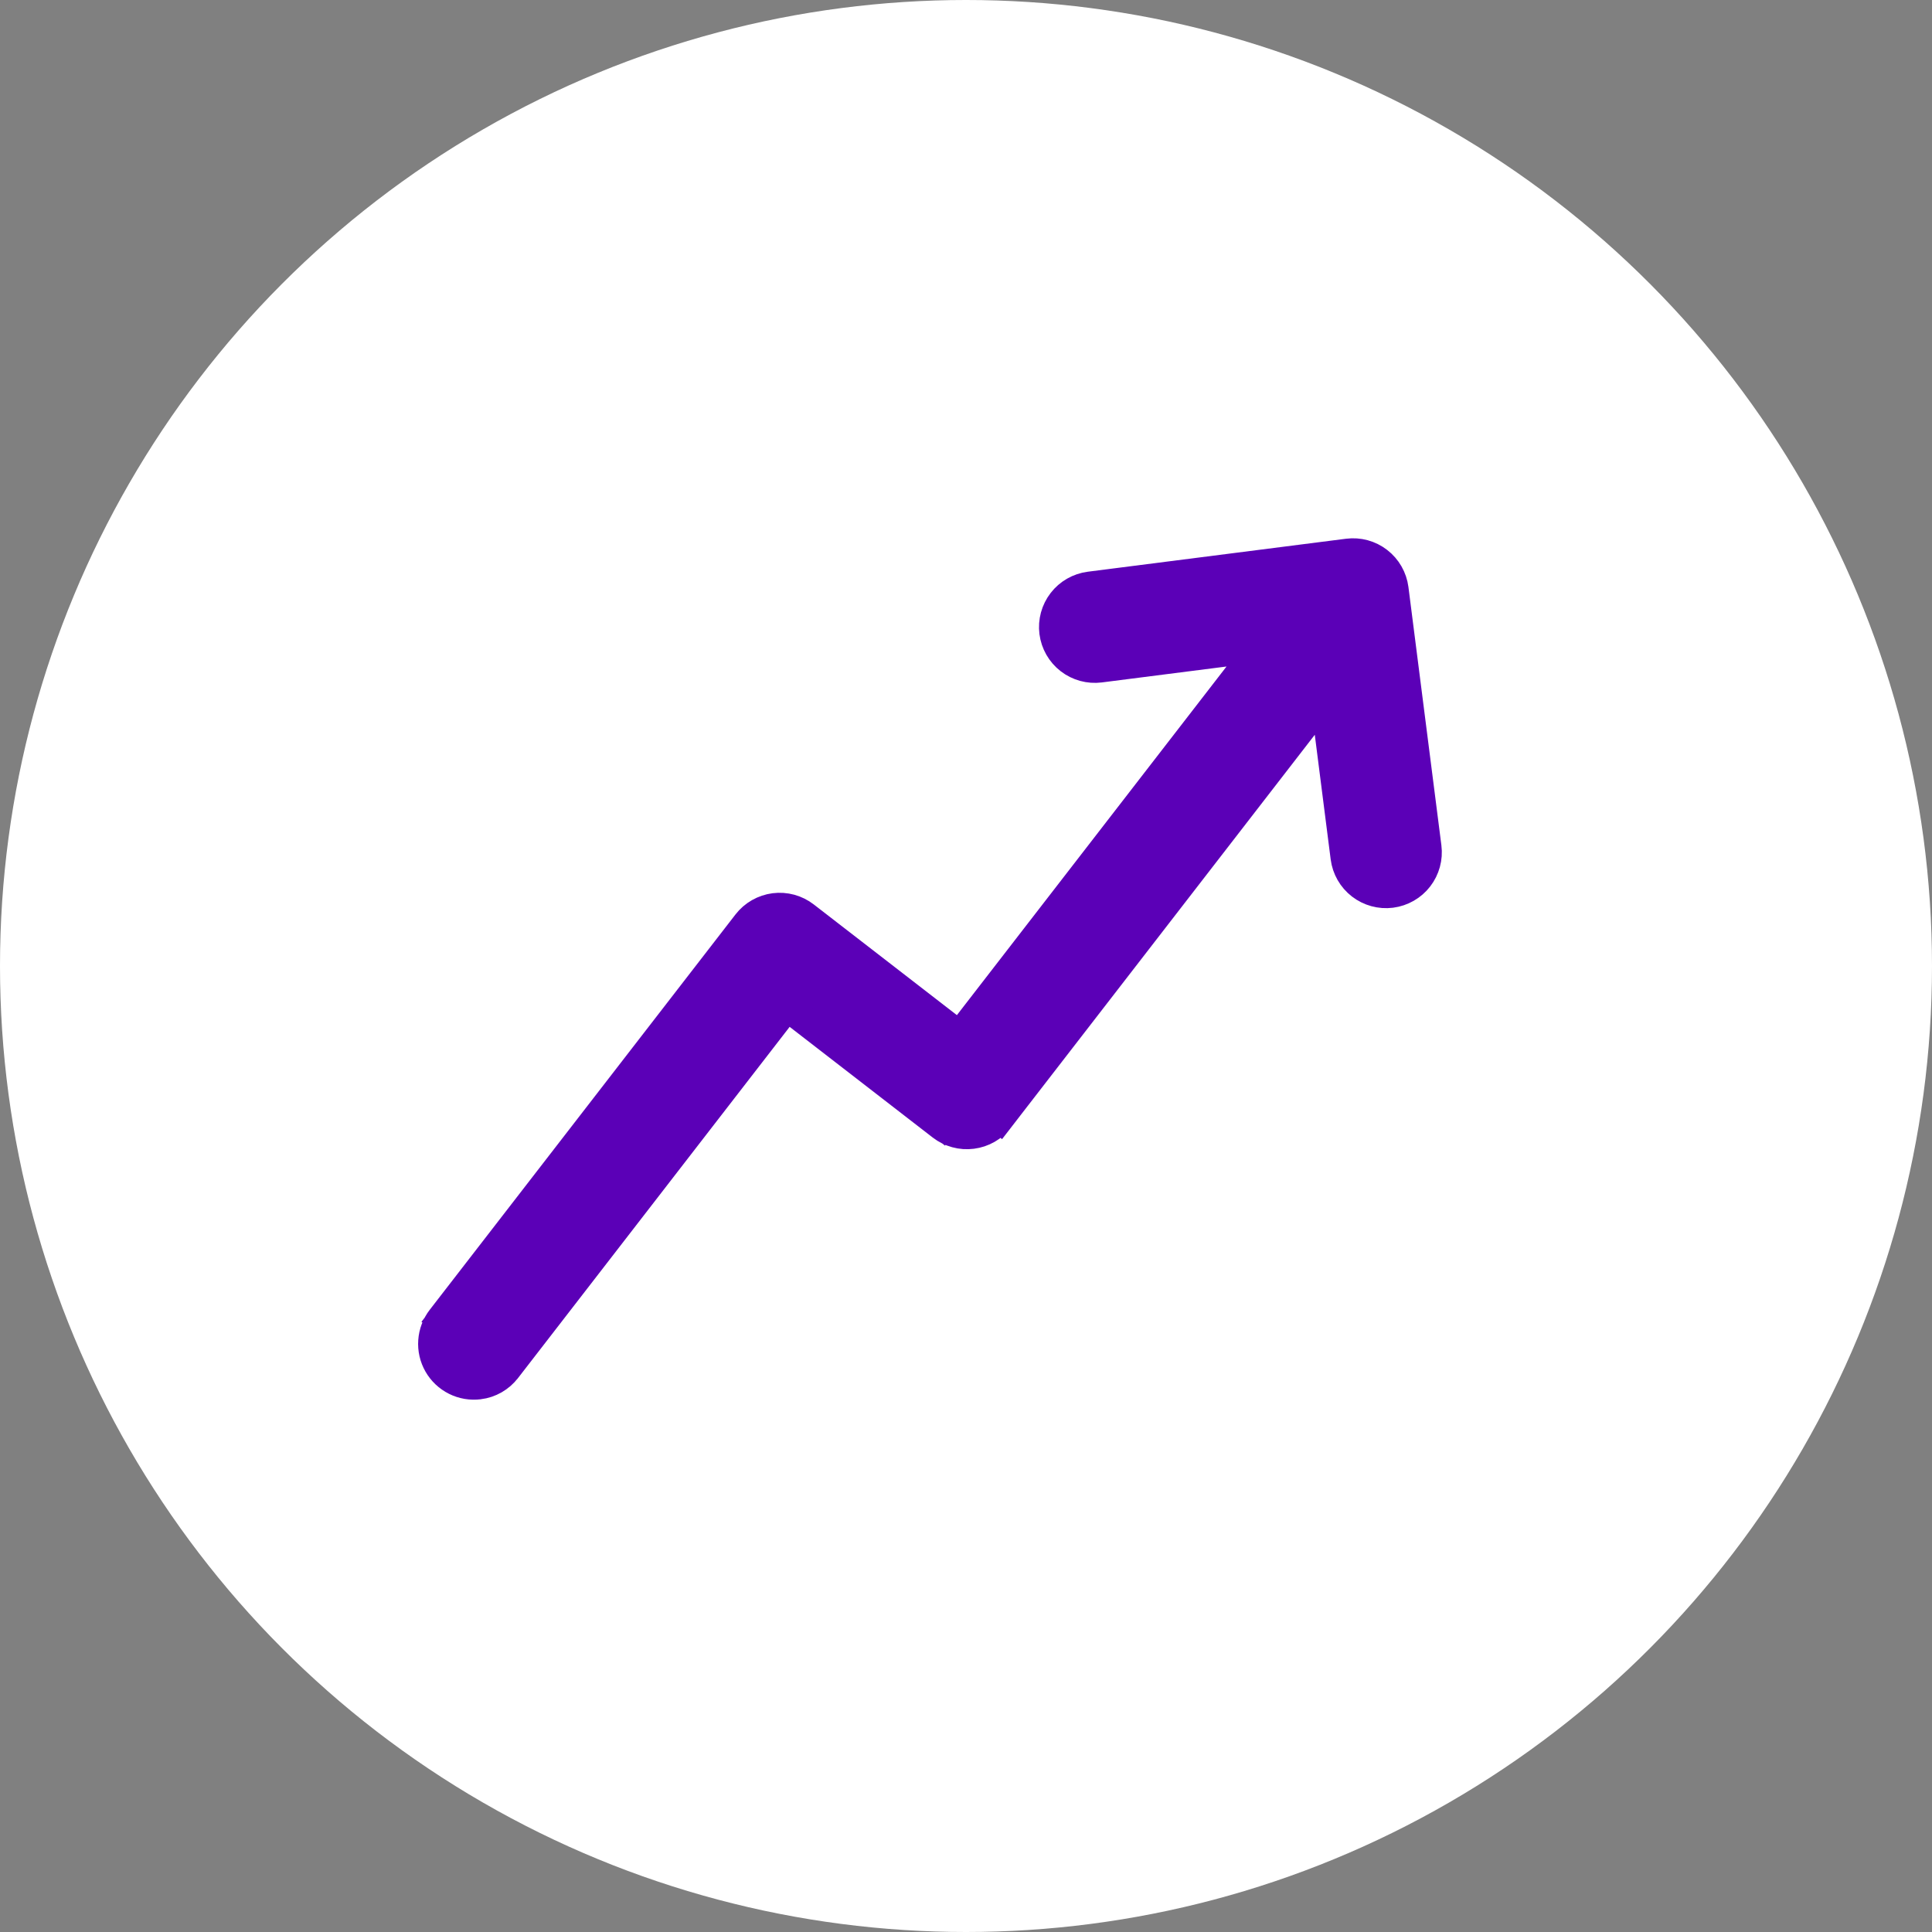 <?xml version="1.0" encoding="UTF-8"?> <svg xmlns="http://www.w3.org/2000/svg" width="66" height="66" viewBox="0 0 66 66" fill="none"><rect x="0" y="0" width="66" height="66" fill="#808080" stroke="none"/> <circle cx="33" cy="33" r="33" fill="white"></circle> <g clip-path="url(#clip0_101_947)"> <path d="M16.368 47.304L16.367 47.304C16.092 47.339 15.812 47.292 15.563 47.168C15.314 47.044 15.107 46.849 14.969 46.608C14.831 46.366 14.767 46.089 14.787 45.812C14.806 45.534 14.907 45.269 15.077 45.049L14.703 44.76L15.077 45.049L25.521 31.545L25.521 31.545C25.634 31.399 25.775 31.276 25.935 31.185C26.096 31.093 26.272 31.034 26.455 31.01C26.639 30.987 26.825 31 27.003 31.048C27.181 31.097 27.348 31.18 27.494 31.293L27.494 31.293L32.383 35.074L32.778 35.38L33.084 34.985L42.296 23.074L43.034 22.12L41.837 22.273L37.578 22.817C37.208 22.864 36.835 22.762 36.54 22.534C36.245 22.306 36.053 21.97 36.005 21.6C35.958 21.23 36.06 20.857 36.288 20.562C36.516 20.267 36.852 20.075 37.222 20.027L46.045 18.9C46.415 18.853 46.788 18.954 47.083 19.183C47.378 19.411 47.57 19.747 47.618 20.116C47.618 20.116 47.618 20.116 47.618 20.116L48.744 28.94L48.744 28.94C48.791 29.31 48.689 29.683 48.461 29.978C48.233 30.273 47.897 30.465 47.527 30.513C47.157 30.56 46.784 30.458 46.489 30.23C46.194 30.002 46.002 29.666 45.954 29.296C45.954 29.296 45.954 29.296 45.954 29.296L45.411 25.038L45.258 23.841L44.519 24.796L34.142 38.213L34.538 38.519L34.142 38.213C34.029 38.359 33.889 38.481 33.729 38.573C33.568 38.665 33.392 38.724 33.209 38.747C33.025 38.771 32.839 38.758 32.661 38.709C32.483 38.661 32.316 38.578 32.17 38.465L31.888 38.83L32.17 38.465L27.281 34.683L26.886 34.377L26.58 34.773L17.302 46.769L17.301 46.77C17.189 46.916 17.048 47.038 16.888 47.13C16.728 47.222 16.551 47.281 16.368 47.304Z" fill="#5B00B7" stroke="#5B00B7"></path> </g> <defs> <clipPath id="clip0_101_947"> <rect width="56.243" height="40.174" fill="white" transform="translate(5.165 13.2)"></rect> </clipPath> </defs> </svg> 